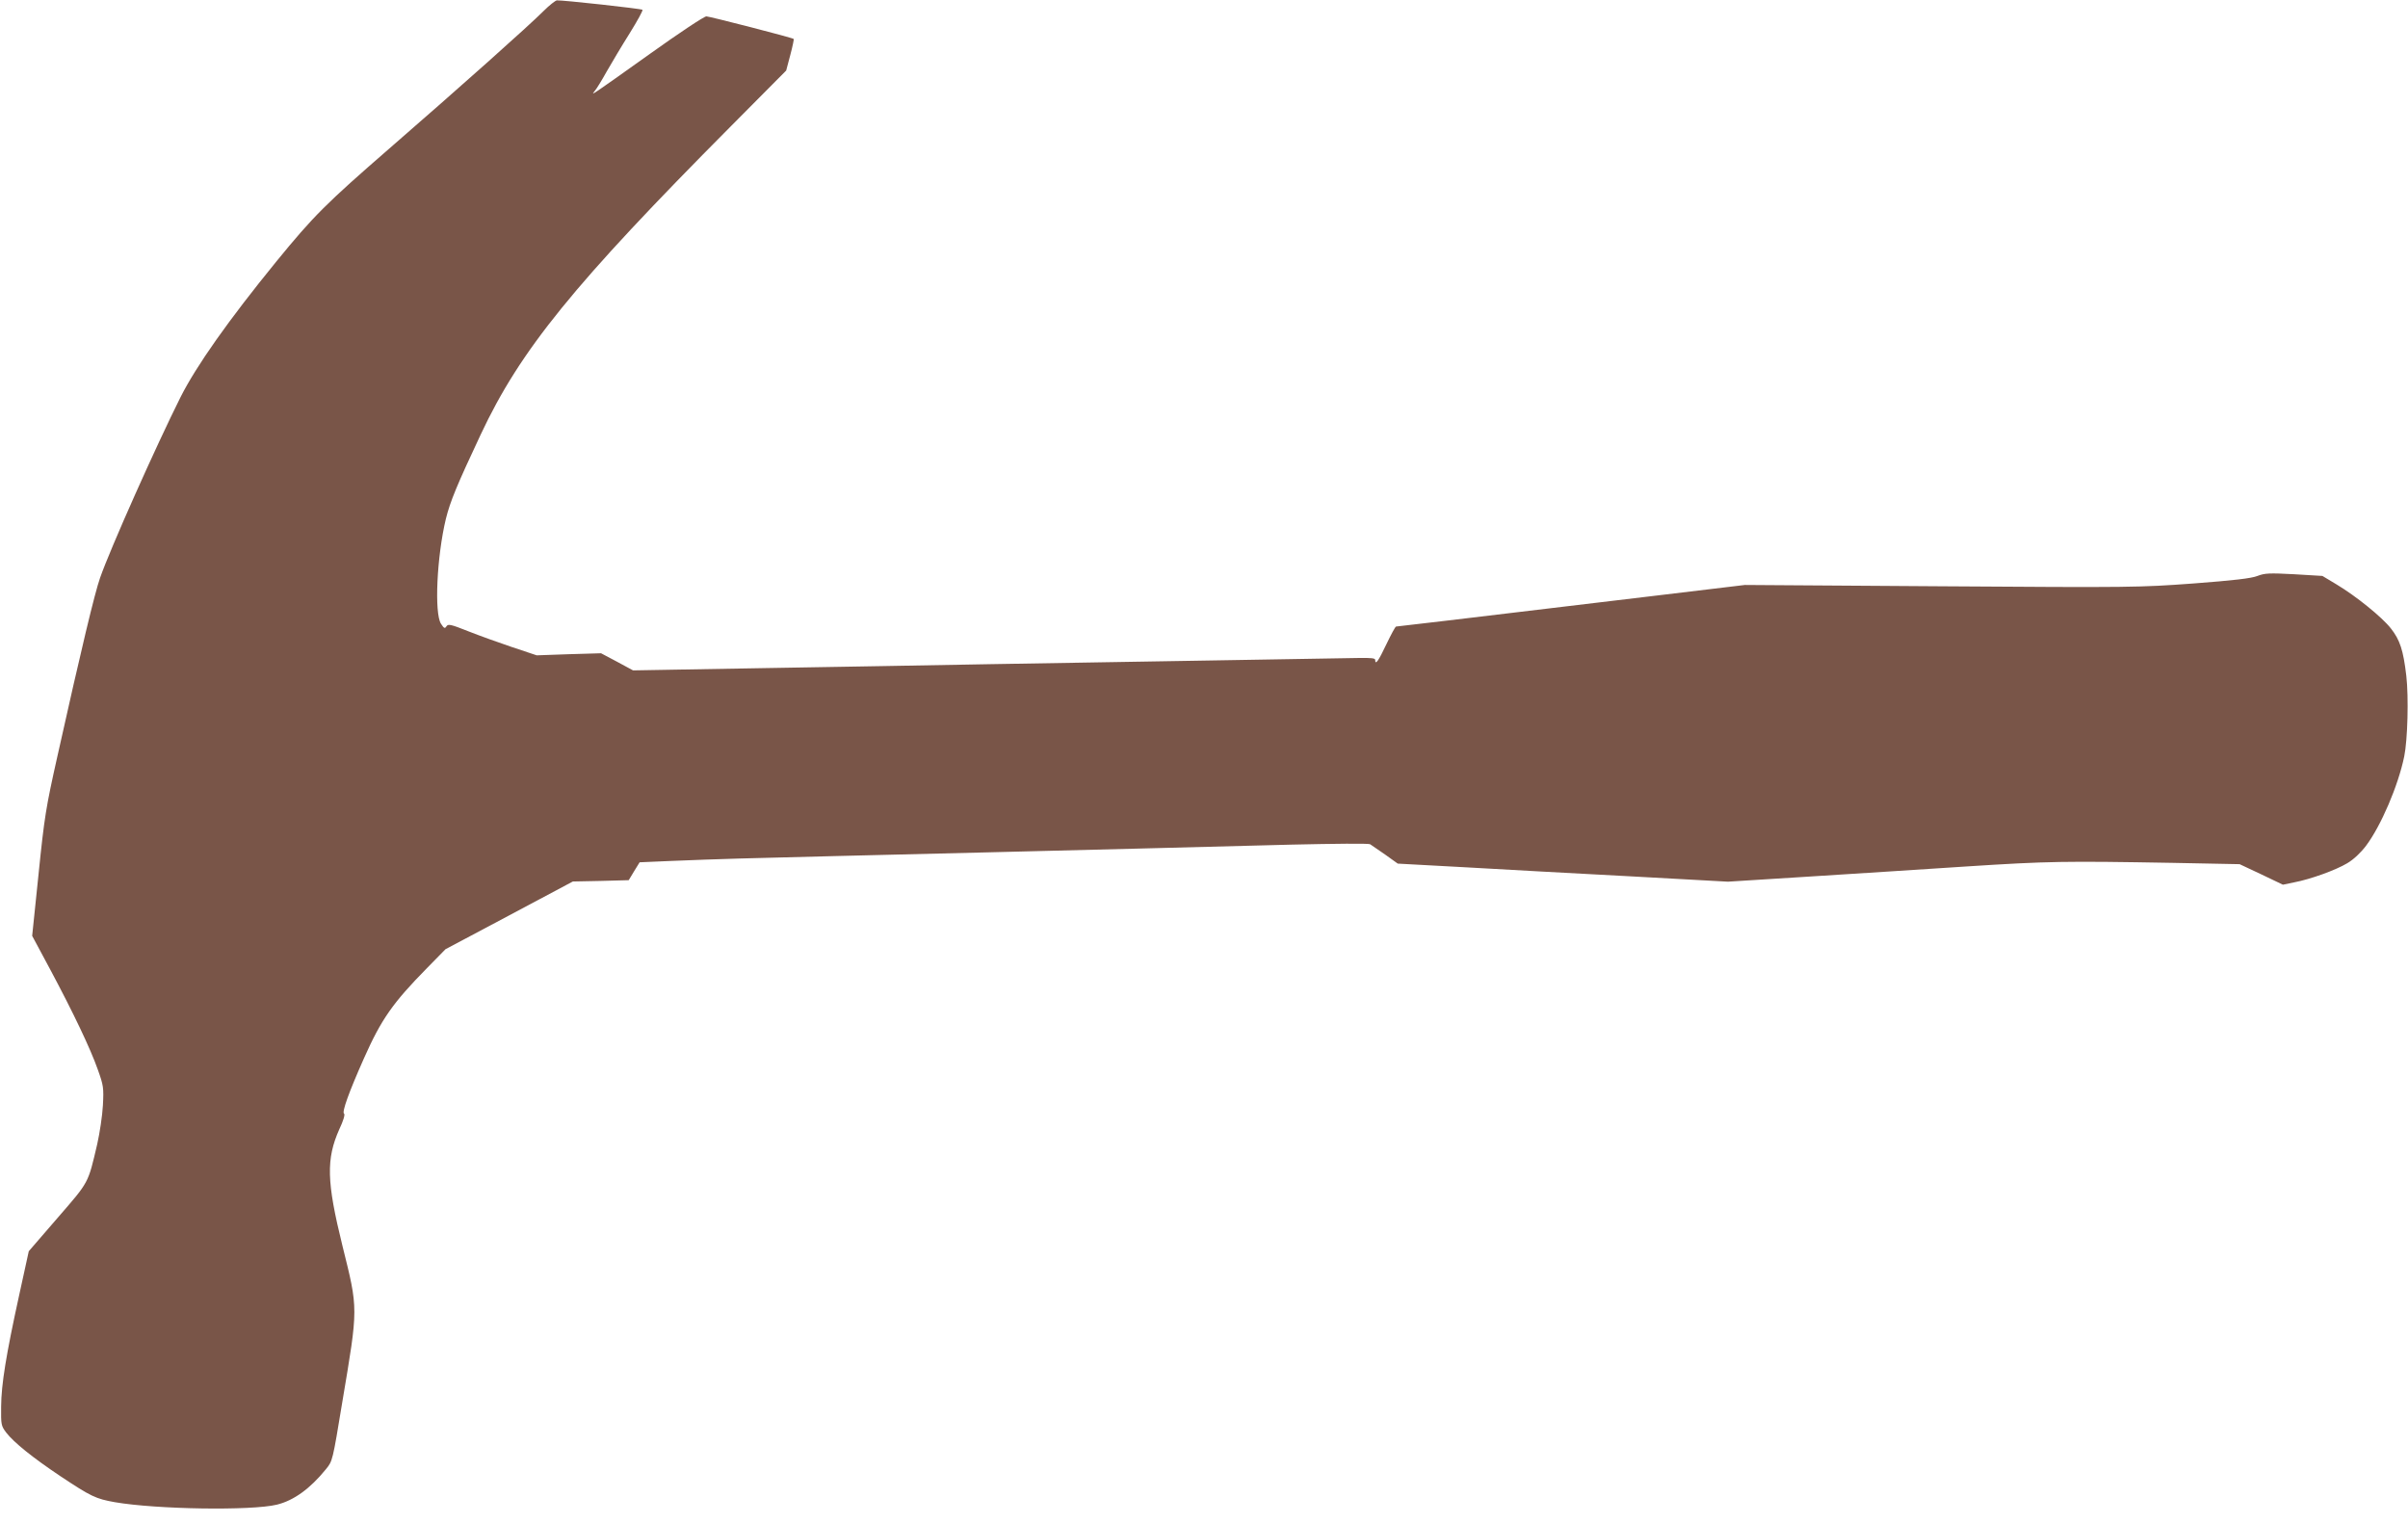 <?xml version="1.0" standalone="no"?>
<!DOCTYPE svg PUBLIC "-//W3C//DTD SVG 20010904//EN"
 "http://www.w3.org/TR/2001/REC-SVG-20010904/DTD/svg10.dtd">
<svg version="1.0" xmlns="http://www.w3.org/2000/svg"
 width="1280pt" height="810pt" viewBox="0 0 1280 810"
 preserveAspectRatio="xMidYMid meet">
<g transform="translate(0,810) scale(0.1,-0.1)"
fill="#795548" stroke="none">
<path d="M2890 8042 c-81 -81 -448 -408 -820 -731 -337 -293 -402 -357 -602
-602 -255 -313 -424 -553 -508 -719 -131 -262 -373 -804 -428 -961 -29 -83
-98 -370 -227 -949 -61 -272 -69 -321 -100 -625 l-34 -329 95 -177 c124 -232
215 -423 254 -534 30 -84 32 -96 27 -190 -3 -55 -17 -147 -30 -205 -50 -213
-42 -198 -211 -393 l-153 -177 -51 -233 c-70 -319 -95 -474 -96 -593 -1 -96 0
-102 27 -138 41 -53 142 -134 287 -231 164 -109 189 -121 291 -139 220 -38
725 -46 861 -13 89 22 176 84 261 189 35 43 35 44 86 353 86 512 86 492 1 835
-84 340 -87 460 -16 619 21 44 31 78 25 82 -13 7 25 113 106 295 92 207 153
294 335 479 l98 100 339 180 338 180 148 3 149 4 29 48 29 47 162 7 c268 11
421 15 873 26 237 6 606 15 820 20 215 5 575 14 800 20 226 6 591 15 813 21
221 5 408 7 415 2 6 -4 42 -29 80 -55 l67 -48 368 -20 c202 -12 597 -33 877
-48 l510 -28 430 27 c237 15 615 39 840 54 432 28 525 29 1095 19 l355 -7 115
-54 115 -55 58 12 c90 17 224 66 284 102 34 20 72 56 100 93 79 105 171 319
203 475 18 88 24 314 11 428 -16 137 -34 191 -82 252 -47 60 -184 171 -289
234 l-75 45 -150 9 c-132 7 -156 6 -195 -9 -32 -13 -128 -24 -340 -40 -287
-21 -323 -22 -1340 -15 l-1045 7 -425 -51 c-1162 -139 -1421 -170 -1429 -170
-4 0 -27 -43 -52 -95 -41 -87 -59 -113 -59 -82 0 9 -23 11 -87 10 -49 -1 -394
-7 -768 -13 -374 -6 -912 -15 -1195 -20 -283 -5 -825 -15 -1205 -21 l-690 -12
-85 46 -85 45 -171 -5 -171 -6 -129 43 c-71 24 -177 62 -235 85 -93 37 -107
40 -116 26 -8 -13 -13 -11 -29 14 -36 56 -22 357 26 557 23 93 59 180 185 448
211 450 494 798 1331 1640 l293 295 22 83 c12 45 20 84 18 85 -8 7 -444 119
-464 120 -11 1 -146 -89 -300 -199 -313 -223 -317 -226 -294 -198 9 10 38 57
64 104 27 47 81 138 122 203 41 66 72 122 68 125 -6 6 -426 52 -455 50 -8 -1
-40 -26 -70 -56z"/>
</g>
</svg>
